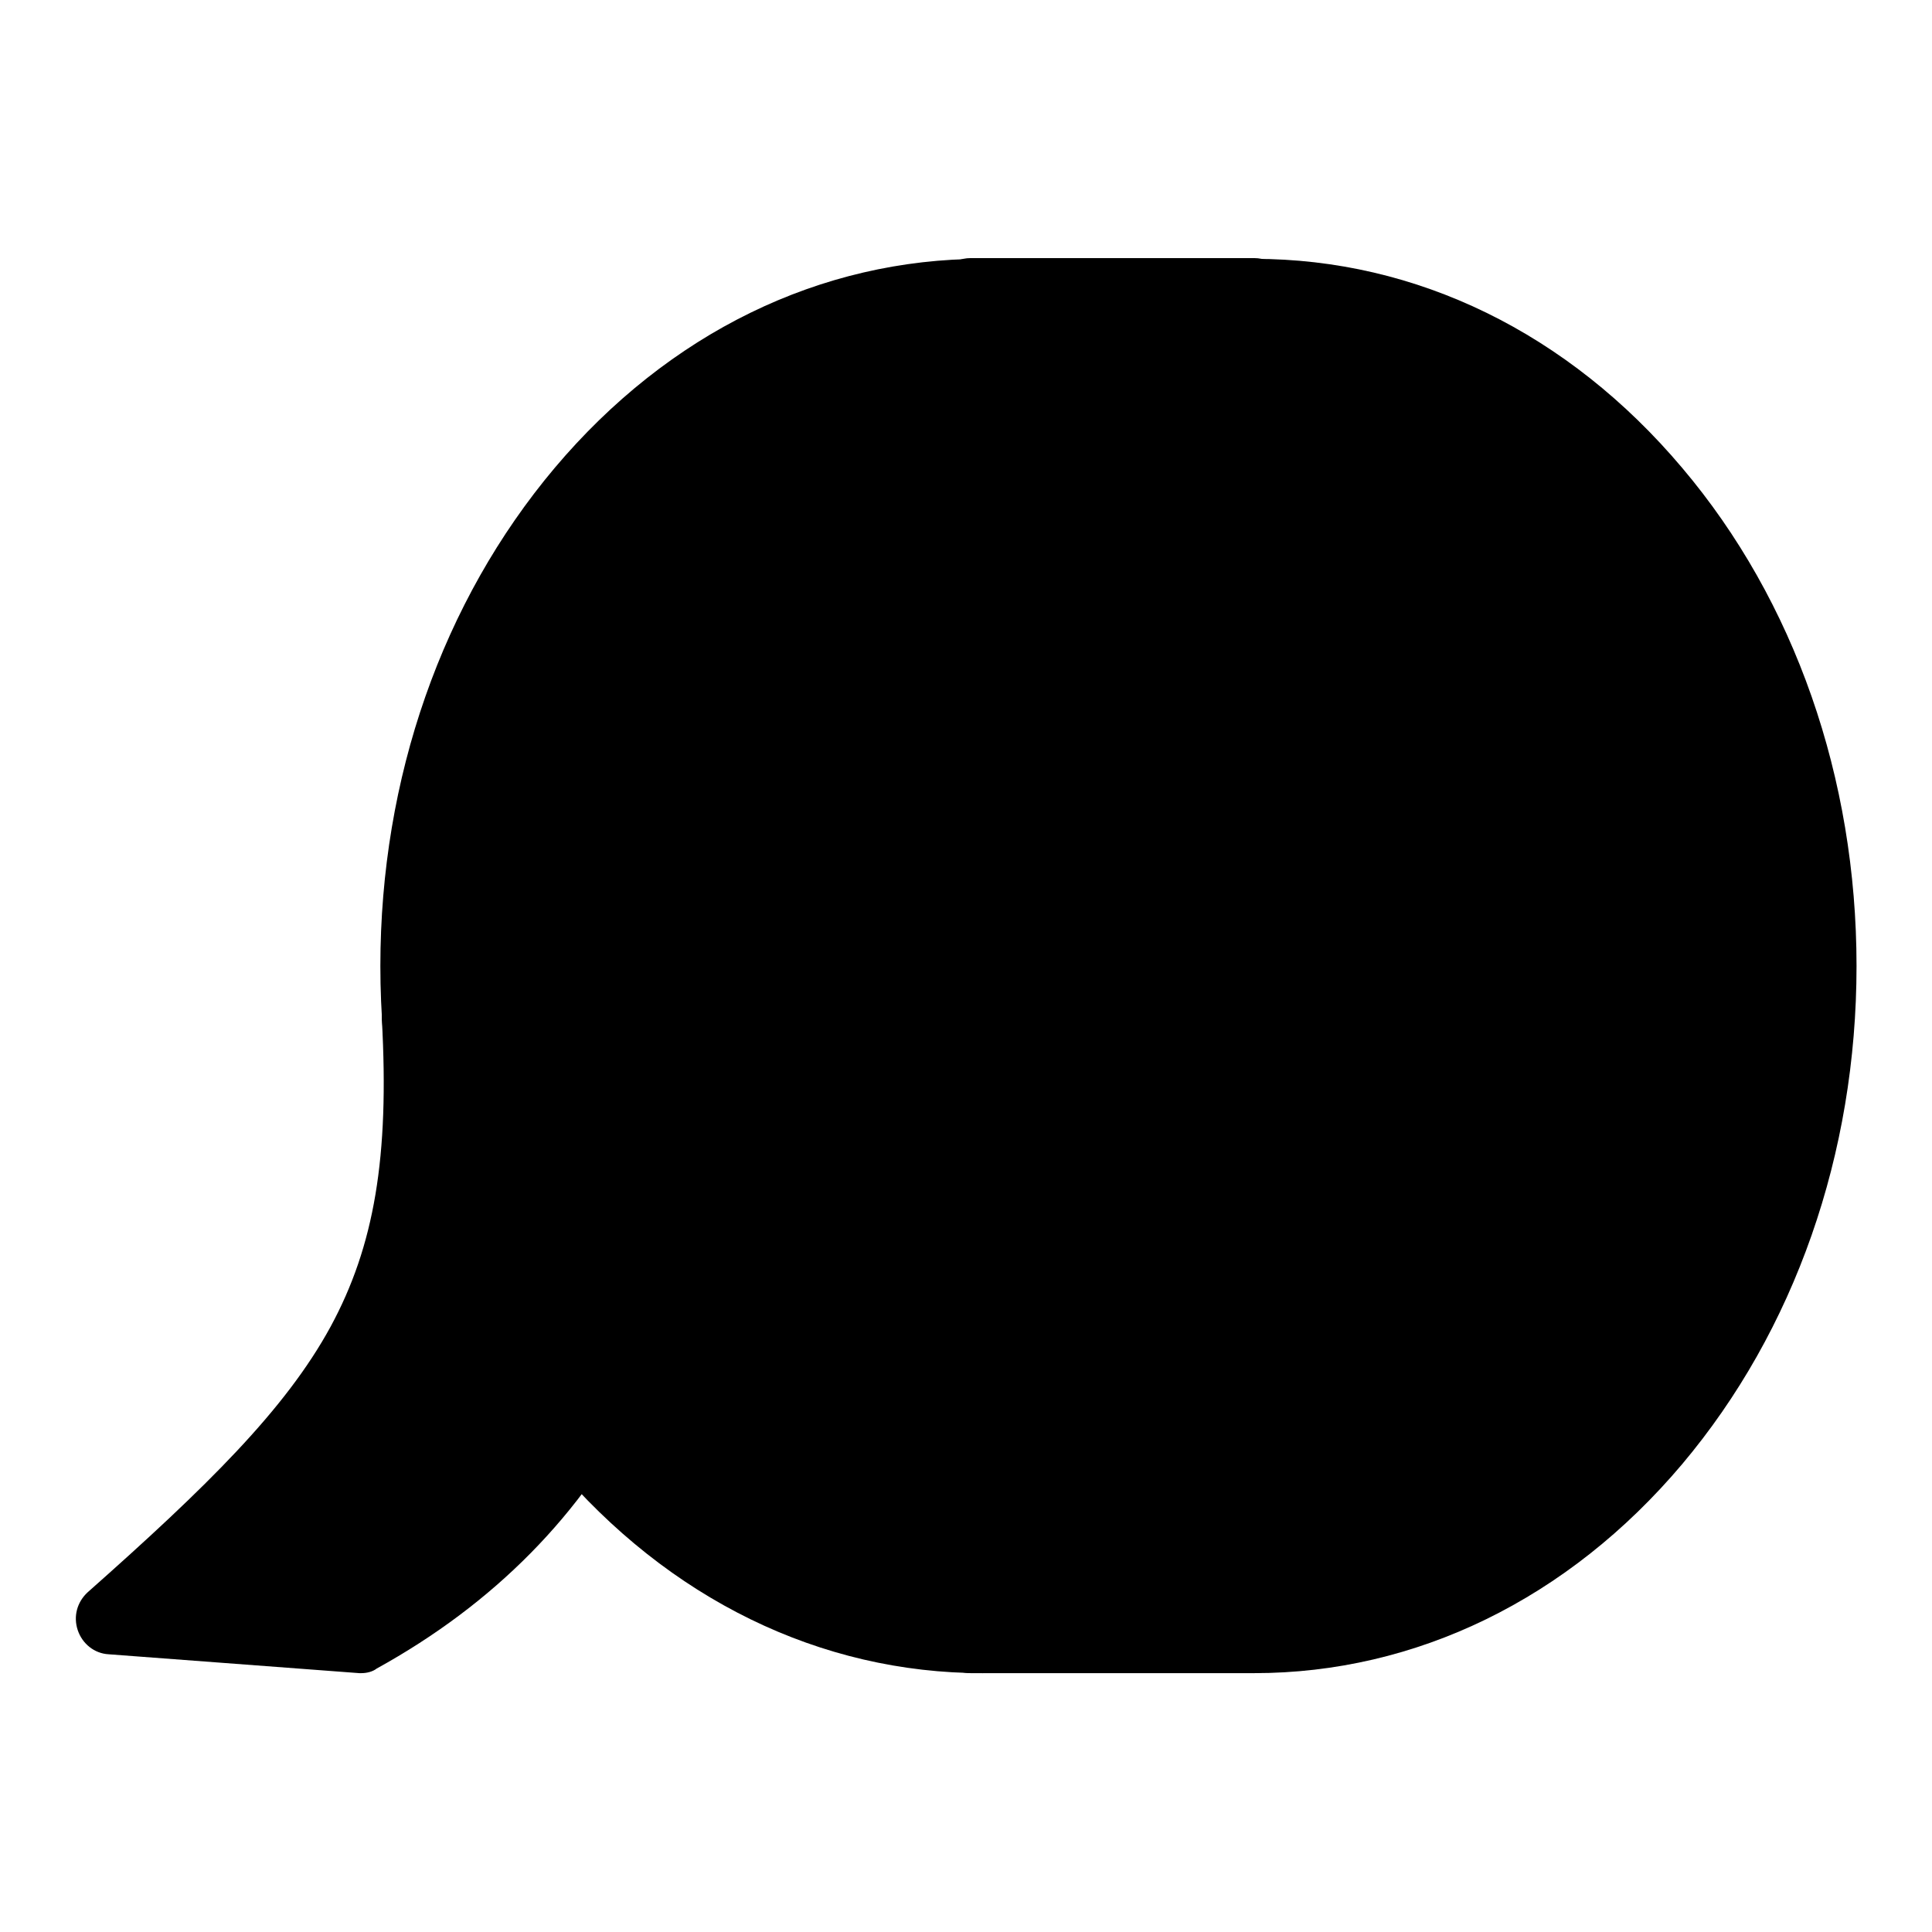 <?xml version="1.0" encoding="utf-8"?>
<!-- Svg Vector Icons : http://www.onlinewebfonts.com/icon -->
<!DOCTYPE svg PUBLIC "-//W3C//DTD SVG 1.1//EN" "http://www.w3.org/Graphics/SVG/1.1/DTD/svg11.dtd">
<svg version="1.1" xmlns="http://www.w3.org/2000/svg" xmlns:xlink="http://www.w3.org/1999/xlink" x="0px" y="0px" viewBox="0 0 256 256" enable-background="new 0 0 256 256" xml:space="preserve">
<g> <path fill="#000000" d="M130.2,175.4c-22.1,0-40-21.2-40-47.4s17.9-47.4,40-47.4c15.5,0,19.5-41.6,0-41.6C88.7,38.9,55,78.8,55,128 c0,49.2,33.6,89.1,75.2,89.1C150.8,217.1,147.3,175.4,130.2,175.4z"/> <path fill="#000000" d="M130.2,221.7c-21.5,0-41.6-9.8-56.7-27.7c-14.9-17.6-23.1-41.1-23.1-66c0-24.9,8.2-48.3,23.1-66 c15.1-17.9,35.2-27.7,56.7-27.7c5.9,0,10.8,2.9,14,8.1c3.1,5.2,3.8,11.4,3.8,15.6c0,6.3-1.5,12.7-4,17.6c-3.3,6.2-8.2,9.7-13.8,9.7 c-19.5,0-35.4,19.2-35.4,42.8s15.9,42.8,35.4,42.8c5.8,0,11,3.3,14.5,9.4c2.8,4.8,4.3,11.2,4.3,17.5c0,6.1-1.5,11.8-4.1,15.9 C141.5,218.8,136.3,221.7,130.2,221.7z M130.2,43.6c-38.9,0-70.5,37.9-70.5,84.4s31.6,84.4,70.5,84.4c3,0,5.2-1.2,6.9-3.9 c1.7-2.7,2.7-6.6,2.7-10.9c0-8.5-3.8-17.5-9.5-17.5c-12.1,0-23.4-5.5-31.9-15.6c-8.3-9.8-12.8-22.8-12.8-36.6 c0-13.8,4.6-26.7,12.8-36.6c8.4-10,19.8-15.6,31.9-15.6c2.6,0,4.6-3,5.5-4.7c1.9-3.5,3-8.4,3-13.2 C138.7,44.3,131.6,43.6,130.2,43.6L130.2,43.6z"/> <path fill="#000000" d="M166.2,43.6h-37.6c-2.6,0-4.7-2.1-4.7-4.7c0-2.6,2.1-4.7,4.7-4.7h37.6c2.6,0,4.7,2.1,4.7,4.7 C170.8,41.5,168.7,43.6,166.2,43.6z M166.2,221.7h-37.6c-2.6,0-4.7-2.1-4.7-4.7c0-2.6,2.1-4.7,4.7-4.7h37.6c2.6,0,4.7,2.1,4.7,4.7 C170.8,219.6,168.7,221.7,166.2,221.7z"/> <path fill="#000000" d="M166.2,38.9C124.6,38.9,91,78.8,91,128c0,49.2,33.6,89.1,75.2,89.1c41.5,0,75.2-39.9,75.2-89.1 C241.3,78.8,207.7,38.9,166.2,38.9z M166.2,175.4c-22.1,0-40-21.2-40-47.4s17.9-47.4,40-47.4c22.1,0,40,21.2,40,47.4 S188.3,175.4,166.2,175.4z"/> <path fill="#000000" d="M166.2,221.7c-21.5,0-41.6-9.8-56.7-27.7c-14.9-17.6-23.1-41.1-23.1-66c0-24.9,8.2-48.3,23.1-66 c15.1-17.9,35.2-27.7,56.7-27.7c21.5,0,41.6,9.8,56.7,27.7c14.9,17.6,23.1,41.1,23.1,66c0,24.9-8.2,48.3-23.1,66 C207.8,211.9,187.6,221.7,166.2,221.7z M166.2,43.6c-38.9,0-70.5,37.9-70.5,84.4s31.6,84.4,70.5,84.4c38.9,0,70.5-37.9,70.5-84.4 S205.1,43.6,166.2,43.6z M166.2,180.1c-12.1,0-23.4-5.5-31.9-15.6c-8.3-9.8-12.8-22.8-12.8-36.5s4.6-26.7,12.8-36.6 c8.4-10,19.8-15.6,31.9-15.6c12.1,0,23.4,5.5,31.9,15.6c8.3,9.8,12.8,22.8,12.8,36.6c0,13.8-4.6,26.7-12.8,36.6 C189.6,174.6,178.3,180.1,166.2,180.1L166.2,180.1z M166.2,85.2c-19.5,0-35.4,19.2-35.4,42.8s15.9,42.8,35.4,42.8 c19.5,0,35.4-19.2,35.4-42.8S185.7,85.2,166.2,85.2L166.2,85.2z"/> <path fill="#000000" d="M90.6,134.9c0.3,37.3-12.4,65.5-42.7,82.2l-33.2-2.5c32.4-28.6,42.6-42.2,40.6-79.7"/> <path fill="#000000" d="M47.9,221.7h-0.3l-33.2-2.5c-1.9-0.1-3.5-1.4-4.1-3.2c-0.6-1.8-0.1-3.7,1.3-5c15.8-14,26.2-24.2,32.2-35.2 c5.8-10.7,7.8-22.5,6.8-40.7c-0.1-2.6,1.8-4.8,4.4-4.9c2.6-0.1,4.8,1.8,4.9,4.4c1.1,19.8-1.3,33.5-8,45.7 c-5.5,10.1-13.9,19.3-26.1,30.4l20.9,1.6c26.7-15.2,39.4-40.5,39.1-77.4c0-2.6,2.1-4.7,4.6-4.7h0c2.5,0,4.6,2.1,4.7,4.6 c0.2,19.8-3.3,36.9-10.4,51c-7.5,14.8-19.2,26.7-34.8,35.3C49.4,221.5,48.6,221.7,47.9,221.7L47.9,221.7z"/> <path fill="#000000" d="M166.2,80.6c-6.5,0-12.6,1.8-18,5.1c13.1,7.8,22.1,23.9,22.1,42.4c0,18.5-9,34.6-22.1,42.4 c5.4,3.2,11.5,5.1,18,5.1c22.1,0,40-21.2,40-47.4C206.2,101.9,188.3,80.6,166.2,80.6L166.2,80.6z"/> <path fill="#000000" d="M166.2,180.1c-7.1,0-14.1-2-20.4-5.7c-1.4-0.8-2.3-2.4-2.3-4c0-1.6,0.9-3.2,2.3-4 c5.8-3.4,10.7-8.8,14.2-15.3c3.6-6.9,5.6-14.8,5.6-23s-1.9-16.2-5.6-23c-3.5-6.6-8.4-11.9-14.2-15.3c-1.4-0.8-2.3-2.4-2.3-4 c0-1.6,0.9-3.2,2.3-4c6.2-3.7,13.3-5.7,20.4-5.7c12.1,0,23.4,5.5,31.9,15.6c8.3,9.8,12.8,22.8,12.8,36.6c0,13.8-4.6,26.7-12.8,36.6 C189.6,174.6,178.3,180.1,166.2,180.1z M157.3,169.4c2.9,0.9,5.8,1.3,8.9,1.3c19.5,0,35.4-19.2,35.4-42.8s-15.9-42.8-35.4-42.8 c-3,0-6,0.5-8.9,1.3c11,9.8,17.6,24.9,17.6,41.4C174.9,144.5,168.3,159.7,157.3,169.4z"/> <path fill="#000000" d="M126.1,128c0,23.4,9.9,42.4,22.1,42.4c12.2,0,22.1-19,22.1-42.4c0-23.4-9.9-42.4-22.1-42.4 C136,85.6,126.1,104.6,126.1,128z"/> <path fill="#000000" d="M148.2,175.1c-0.8,0-1.6-0.2-2.4-0.7c-15-9-24.3-26.7-24.3-46.4c0-19.7,9.3-37.4,24.3-46.4 c1.5-0.9,3.3-0.9,4.8,0c15,8.9,24.3,26.7,24.3,46.4c0,19.7-9.3,37.4-24.3,46.4C149.8,174.8,149,175.1,148.2,175.1z M148.2,91.2 c-4.8,3.4-8.8,8.1-11.8,13.8c-3.6,6.9-5.6,14.8-5.6,23c0,8.2,1.9,16.2,5.6,23c3,5.7,7.1,10.4,11.8,13.8c4.8-3.4,8.8-8.1,11.8-13.8 c3.6-6.9,5.6-14.8,5.6-23c0-8.2-1.9-16.2-5.6-23C157,99.3,152.9,94.6,148.2,91.2z"/></g>
</svg>